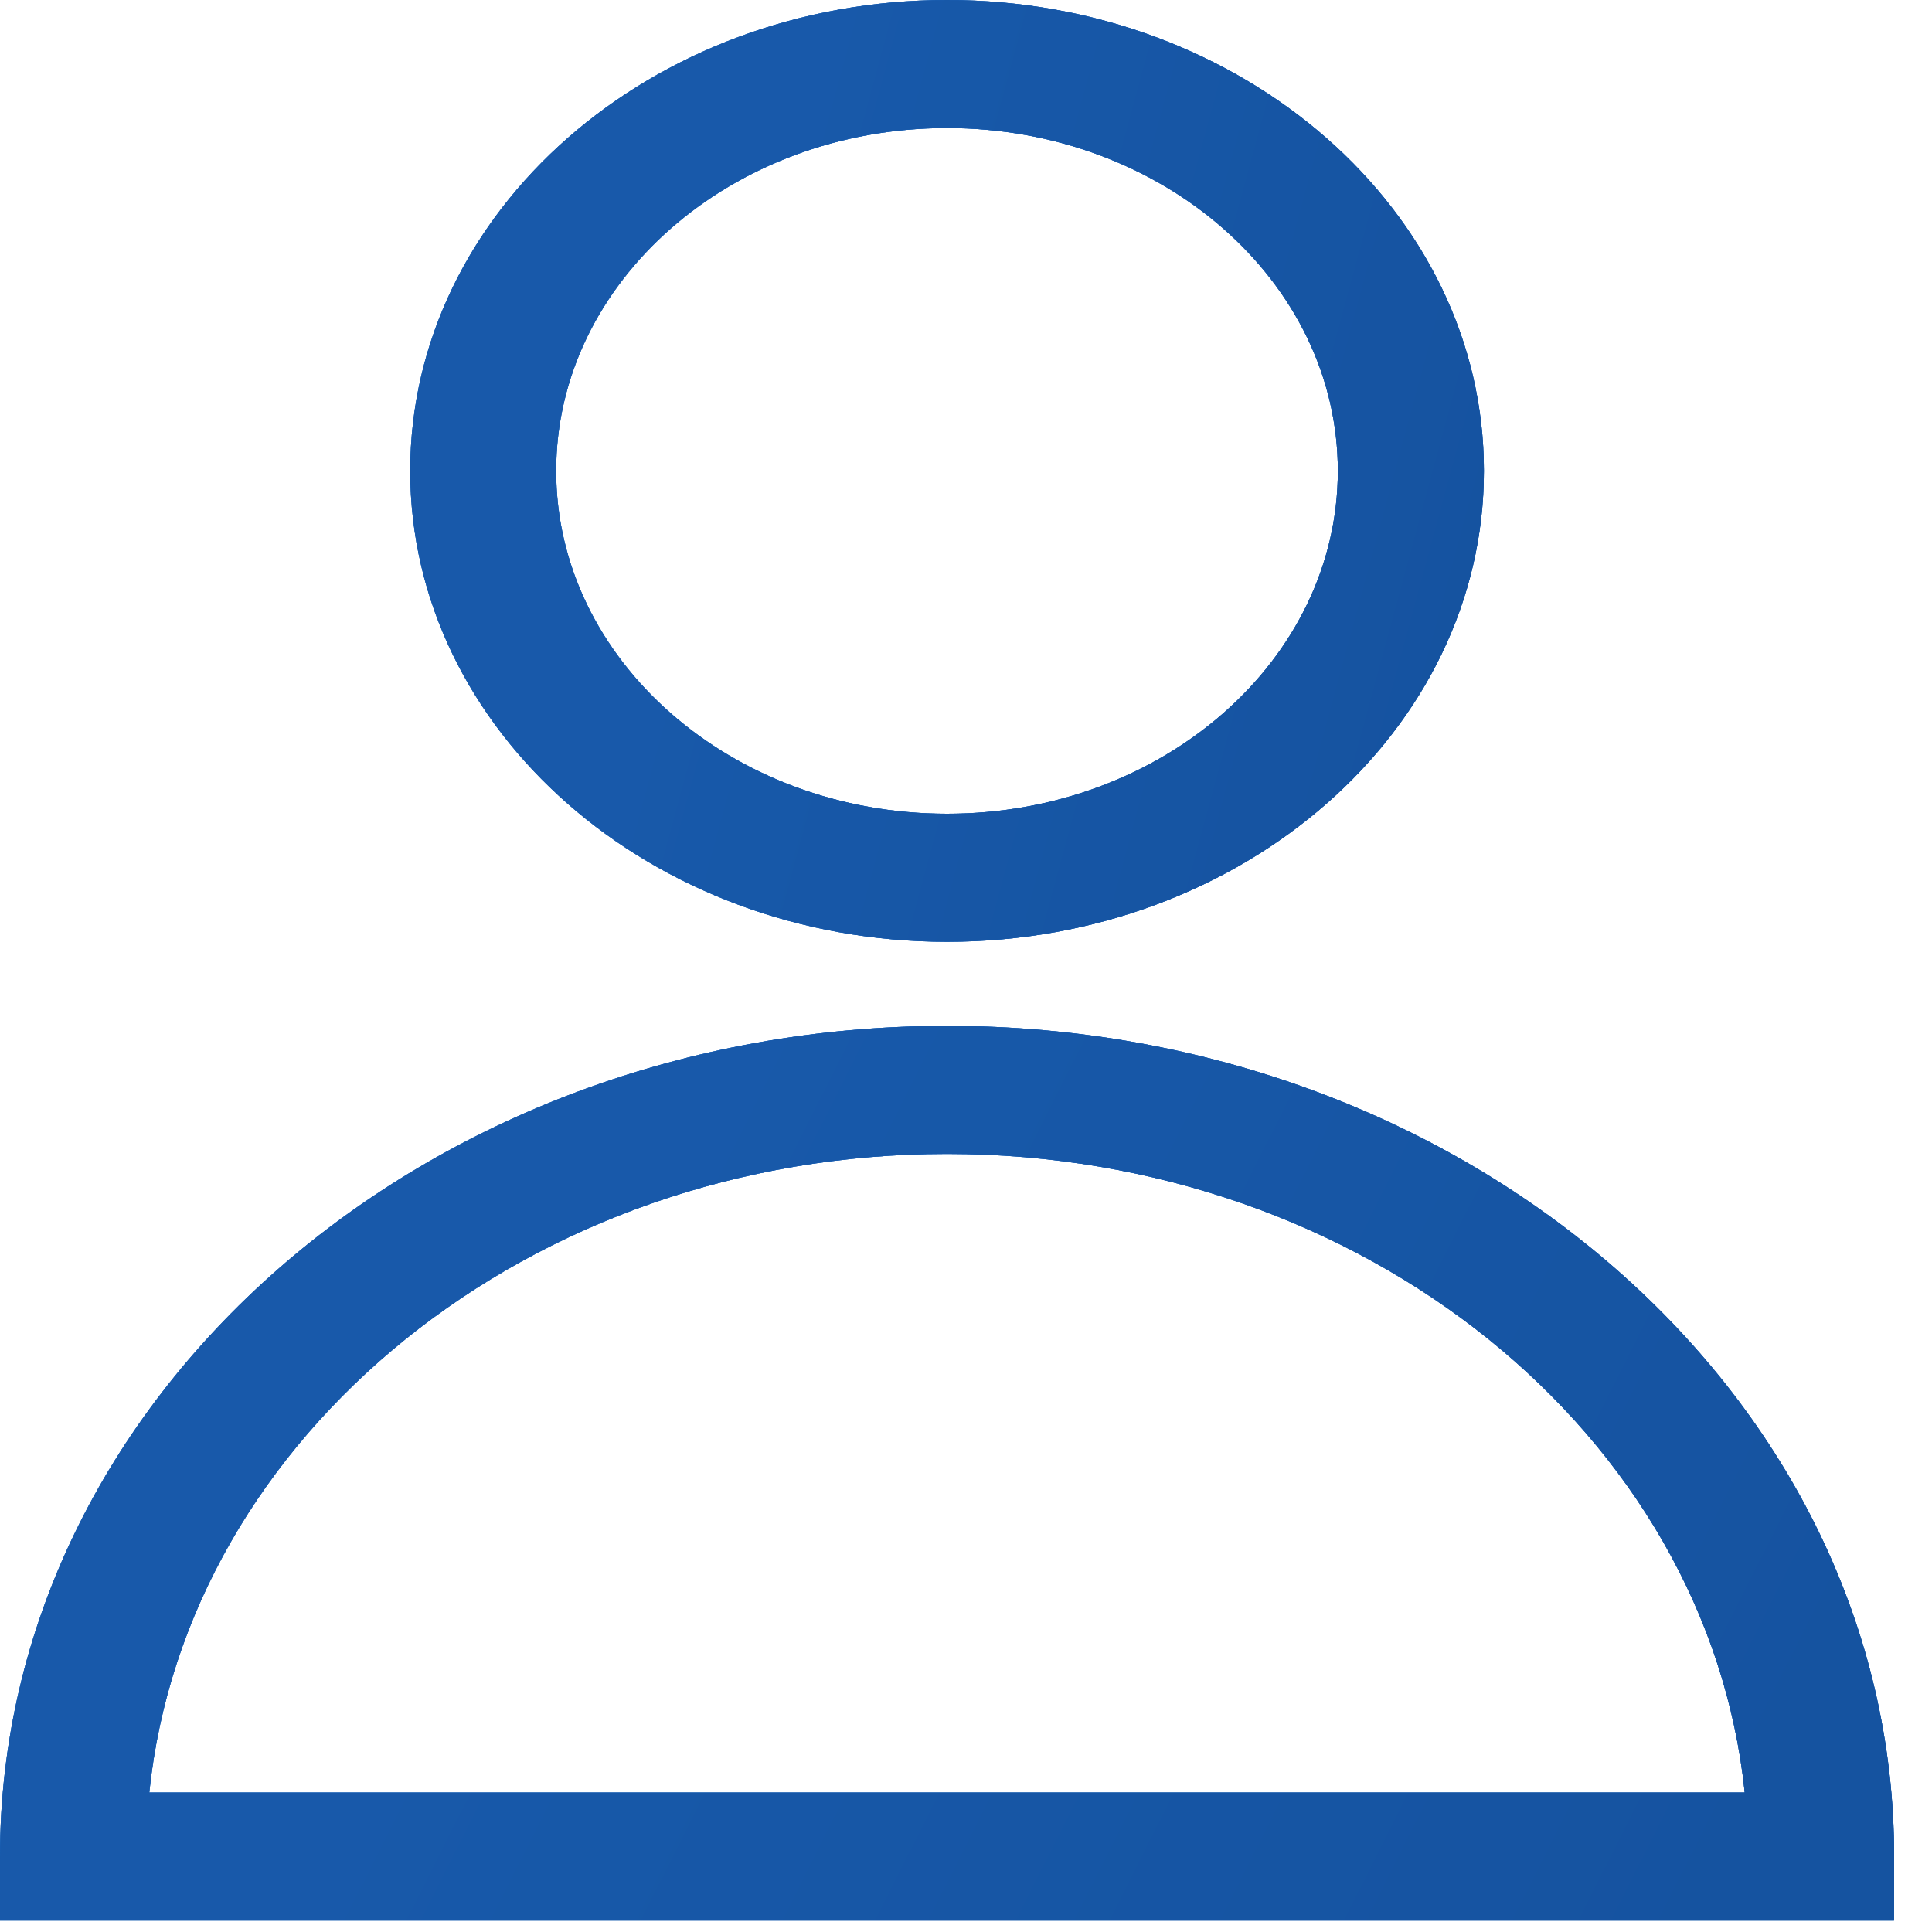 <?xml version="1.0" encoding="UTF-8"?> <svg xmlns="http://www.w3.org/2000/svg" width="15" height="15" viewBox="0 0 15 15" fill="none"> <path d="M14.705 14.911H0V14.414C0 10.858 3.298 7.965 7.353 7.965C11.407 7.965 14.706 10.858 14.706 14.414L14.705 14.911ZM1.159 13.917H13.546C13.259 11.141 10.591 8.959 7.353 8.959C4.114 8.959 1.446 11.141 1.159 13.917Z" fill="url(#paint0_linear_188_289)"></path> <path d="M14.705 14.911H0V14.414C0 10.858 3.298 7.965 7.353 7.965C11.407 7.965 14.706 10.858 14.706 14.414L14.705 14.911ZM1.159 13.917H13.546C13.259 11.141 10.591 8.959 7.353 8.959C4.114 8.959 1.446 11.141 1.159 13.917Z" fill="url(#paint1_linear_188_289)"></path> <path d="M14.705 14.911H0V14.414C0 10.858 3.298 7.965 7.353 7.965C11.407 7.965 14.706 10.858 14.706 14.414L14.705 14.911ZM1.159 13.917H13.546C13.259 11.141 10.591 8.959 7.353 8.959C4.114 8.959 1.446 11.141 1.159 13.917Z" fill="#1B539C" fill-opacity="0.8"></path> <path d="M7.353 7.312C5.054 7.312 3.185 5.672 3.185 3.656C3.185 1.64 5.054 0 7.353 0C9.651 0 11.521 1.64 11.521 3.656C11.521 5.672 9.651 7.312 7.353 7.312ZM7.353 0.994C5.679 0.994 4.318 2.188 4.318 3.656C4.318 5.124 5.679 6.318 7.353 6.318C9.026 6.318 10.387 5.124 10.387 3.656C10.387 2.188 9.026 0.994 7.353 0.994Z" fill="url(#paint2_linear_188_289)"></path> <path d="M7.353 7.312C5.054 7.312 3.185 5.672 3.185 3.656C3.185 1.64 5.054 0 7.353 0C9.651 0 11.521 1.64 11.521 3.656C11.521 5.672 9.651 7.312 7.353 7.312ZM7.353 0.994C5.679 0.994 4.318 2.188 4.318 3.656C4.318 5.124 5.679 6.318 7.353 6.318C9.026 6.318 10.387 5.124 10.387 3.656C10.387 2.188 9.026 0.994 7.353 0.994Z" fill="url(#paint3_linear_188_289)"></path> <path d="M7.353 7.312C5.054 7.312 3.185 5.672 3.185 3.656C3.185 1.64 5.054 0 7.353 0C9.651 0 11.521 1.64 11.521 3.656C11.521 5.672 9.651 7.312 7.353 7.312ZM7.353 0.994C5.679 0.994 4.318 2.188 4.318 3.656C4.318 5.124 5.679 6.318 7.353 6.318C9.026 6.318 10.387 5.124 10.387 3.656C10.387 2.188 9.026 0.994 7.353 0.994Z" fill="#1B539C" fill-opacity="0.8"></path> <defs> <linearGradient id="paint0_linear_188_289" x1="-1.4241e-07" y1="9.354" x2="14.073" y2="11.732" gradientUnits="userSpaceOnUse"> <stop stop-color="#245391"></stop> <stop offset="1" stop-color="#1653A3"></stop> </linearGradient> <linearGradient id="paint1_linear_188_289" x1="1.29" y1="8.641" x2="13.857" y2="14.972" gradientUnits="userSpaceOnUse"> <stop offset="0.238" stop-color="#0E74E2"></stop> <stop offset="1" stop-color="#0153AD"></stop> </linearGradient> <linearGradient id="paint2_linear_188_289" x1="3.185" y1="1.462" x2="11.322" y2="2.203" gradientUnits="userSpaceOnUse"> <stop stop-color="#245391"></stop> <stop offset="1" stop-color="#1653A3"></stop> </linearGradient> <linearGradient id="paint3_linear_188_289" x1="3.916" y1="0.712" x2="12.235" y2="2.969" gradientUnits="userSpaceOnUse"> <stop offset="0.238" stop-color="#0E74E2"></stop> <stop offset="1" stop-color="#0153AD"></stop> </linearGradient> </defs> </svg> 